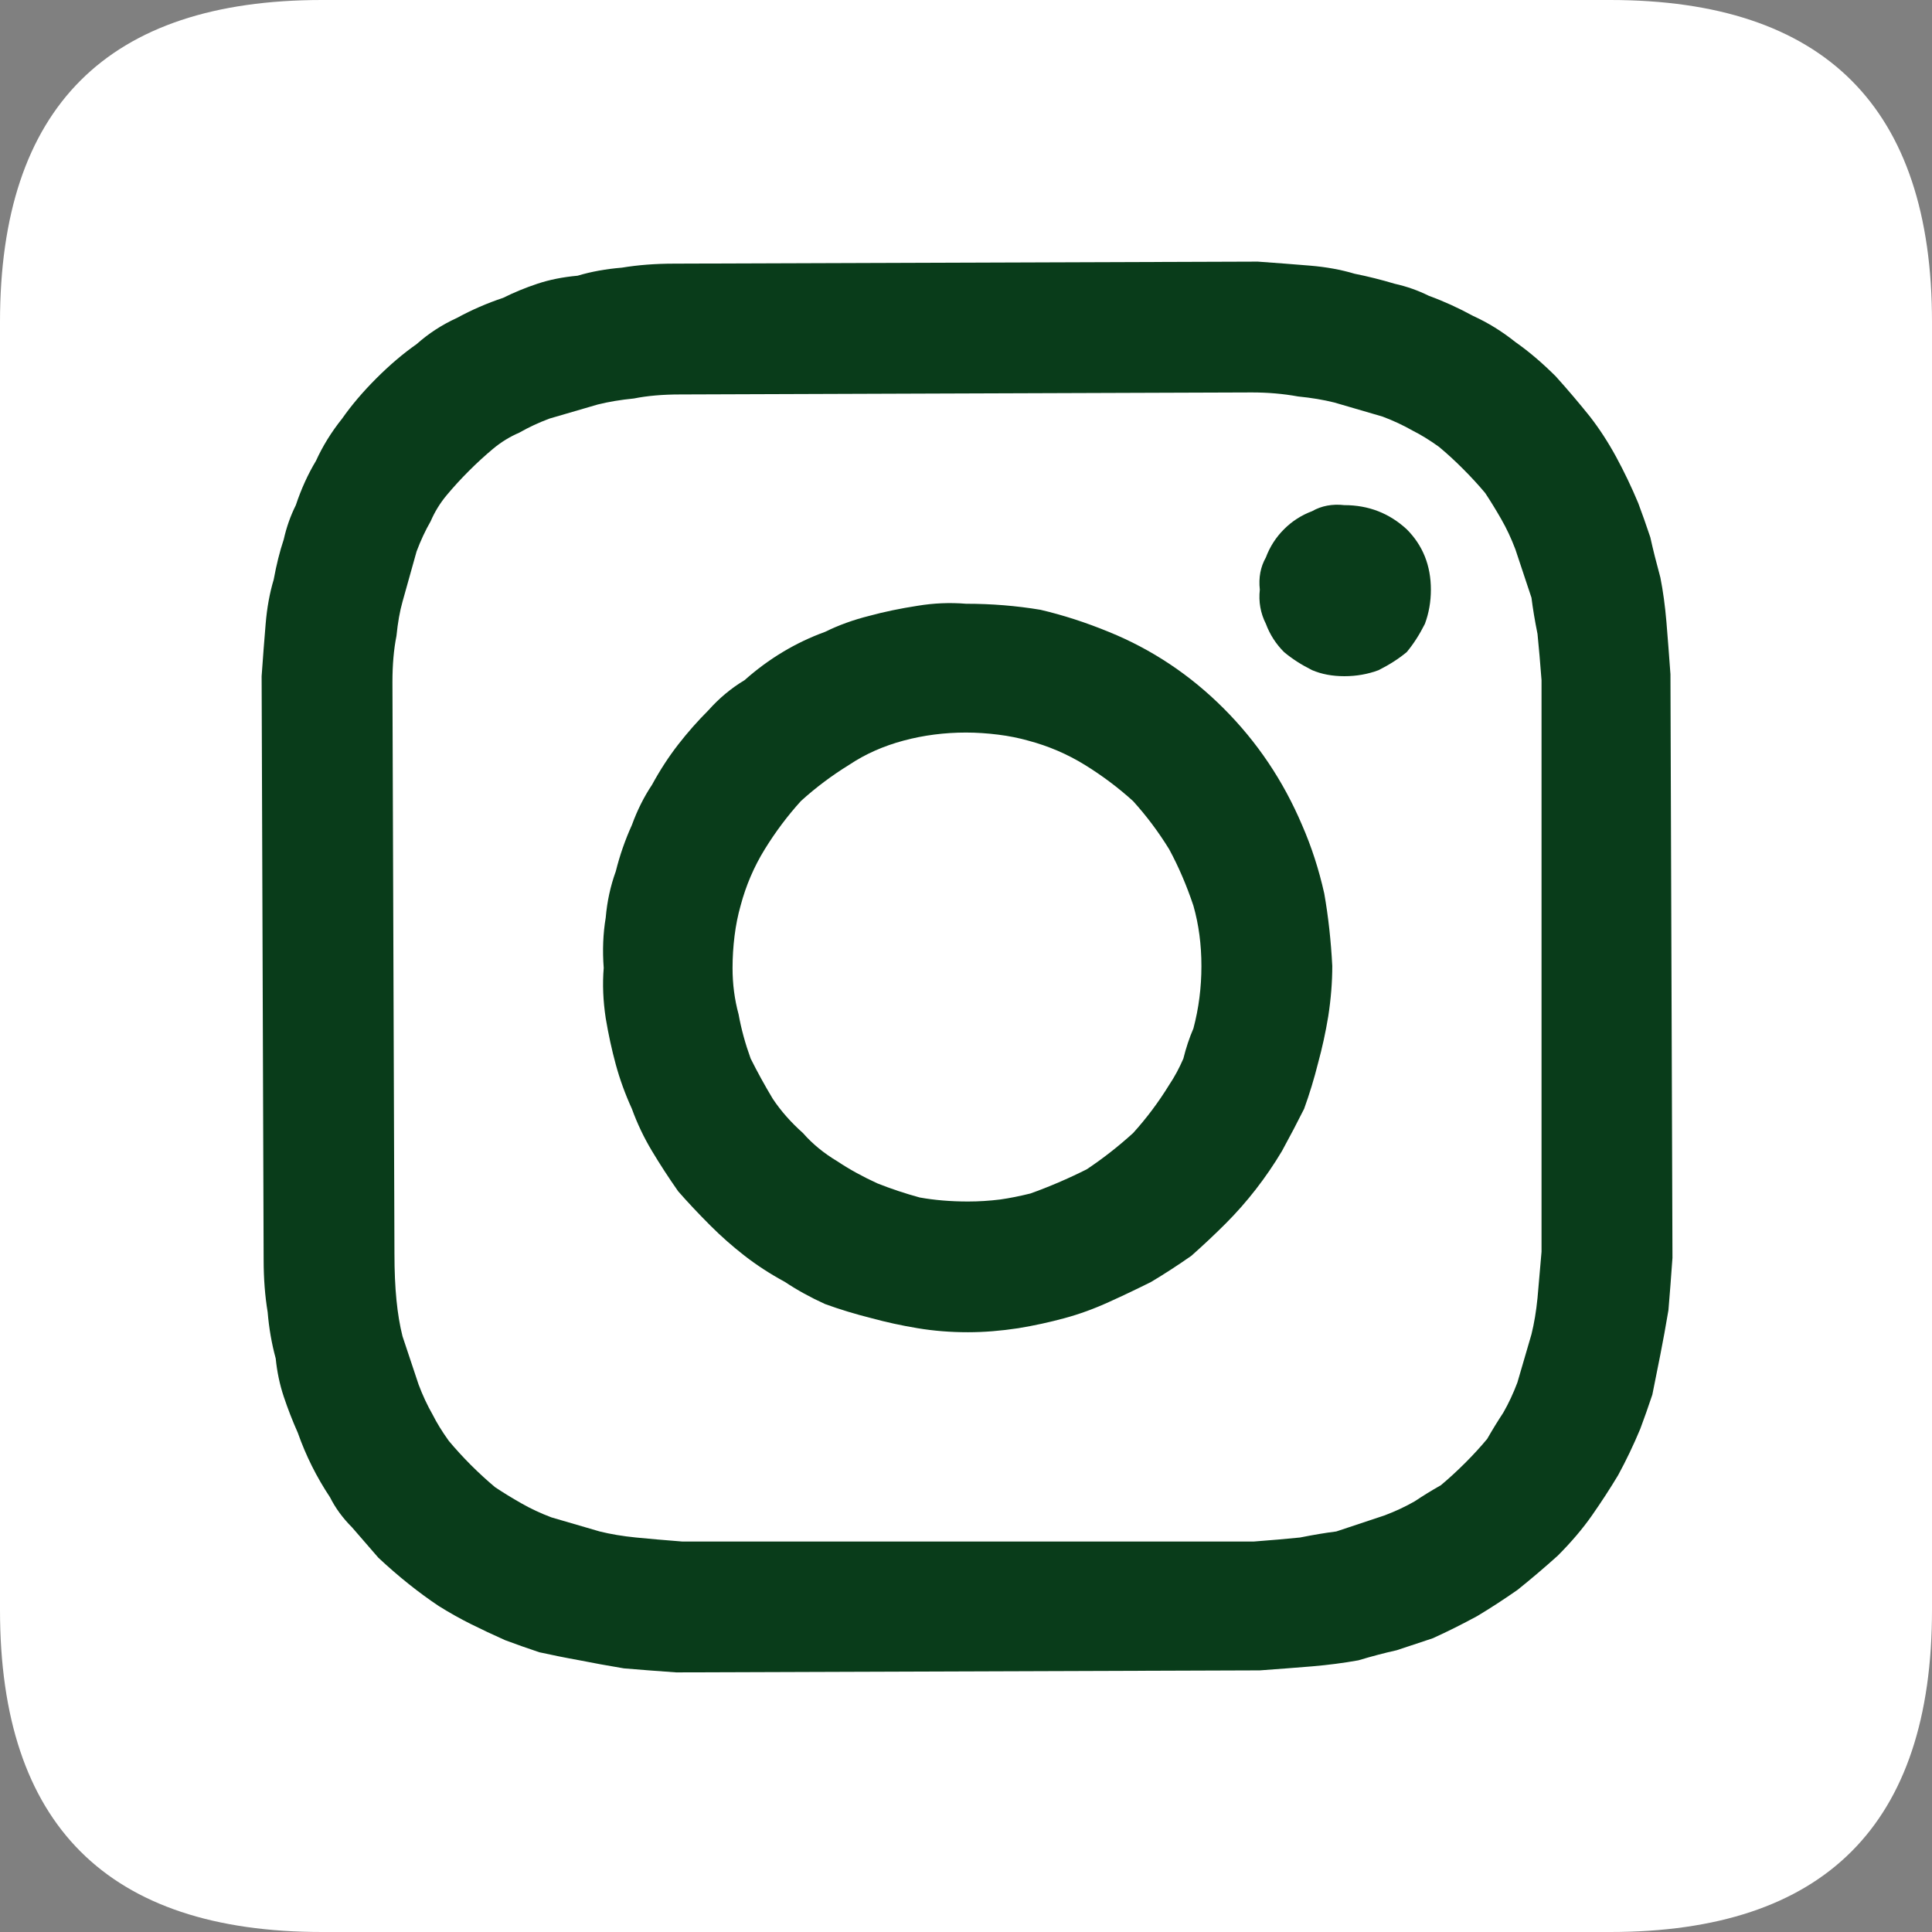 <?xml version="1.0" encoding="utf-8"?>
<!-- Generator: Adobe Illustrator 15.1.0, SVG Export Plug-In . SVG Version: 6.00 Build 0)  -->
<!DOCTYPE svg PUBLIC "-//W3C//DTD SVG 1.1//EN" "http://www.w3.org/Graphics/SVG/1.1/DTD/svg11.dtd">
<svg version="1.1" id="Layer_1" xmlns="http://www.w3.org/2000/svg" xmlns:xlink="http://www.w3.org/1999/xlink" x="0px" y="0px"
	 width="48px" height="48px" viewBox="0 0 48 48" enable-background="new 0 0 48 48" xml:space="preserve">
<rect x="0" y="0" width="48" height="48" fill="#808080" stroke="none"/>
<g>
	<g>
		<path fill-rule="evenodd" clip-rule="evenodd" fill="#FFFFFF" d="M0,40V8c0-5.333,2.667-8,8-8h32c5.333,0,8,2.667,8,8v32
			c0,5.333-2.667,8-8,8H8C2.667,48,0,45.333,0,40z"/>
	</g>
	<g>
		<path fill-rule="evenodd" clip-rule="evenodd" fill="#093C1A" d="M13.35,7.05c0.3-0.1,0.633-0.167,1-0.2
			c0.333-0.1,0.7-0.167,1.1-0.2c0.4-0.066,0.833-0.1,1.3-0.1l14.5-0.05c0.467,0.033,0.9,0.067,1.3,0.1
			c0.4,0.033,0.767,0.1,1.101,0.2c0.333,0.067,0.666,0.15,1,0.25c0.3,0.067,0.583,0.167,0.85,0.3c0.366,0.133,0.733,0.3,1.1,0.5
			c0.367,0.167,0.717,0.383,1.051,0.65c0.333,0.233,0.666,0.517,1,0.85c0.3,0.333,0.583,0.667,0.85,1c0.233,0.3,0.45,0.633,0.65,1
			c0.199,0.367,0.383,0.75,0.55,1.15c0.1,0.267,0.2,0.55,0.3,0.85c0.066,0.3,0.15,0.633,0.25,1c0.066,0.333,0.116,0.7,0.15,1.1
			c0.033,0.4,0.066,0.833,0.1,1.3l0.05,14.5c-0.033,0.467-0.066,0.9-0.1,1.3c-0.067,0.4-0.134,0.767-0.2,1.101
			c-0.066,0.333-0.134,0.666-0.2,1c-0.1,0.3-0.2,0.583-0.3,0.85c-0.167,0.4-0.35,0.783-0.55,1.15c-0.2,0.333-0.417,0.666-0.65,1
			c-0.233,0.333-0.517,0.666-0.85,1c-0.334,0.3-0.667,0.583-1,0.85c-0.334,0.233-0.667,0.45-1,0.65
			c-0.367,0.199-0.733,0.383-1.101,0.55C35.3,40.8,35,40.9,34.7,41c-0.3,0.066-0.617,0.15-0.95,0.25
			c-0.367,0.066-0.75,0.116-1.15,0.15c-0.399,0.033-0.833,0.066-1.3,0.1l-14.5,0.05c-0.466-0.033-0.9-0.066-1.3-0.1
			c-0.4-0.066-0.767-0.134-1.1-0.2c-0.367-0.066-0.7-0.134-1-0.2c-0.3-0.1-0.583-0.2-0.85-0.3c-0.3-0.134-0.583-0.267-0.85-0.4
			c-0.267-0.133-0.534-0.283-0.8-0.449c-0.5-0.334-1-0.733-1.5-1.2c-0.233-0.267-0.45-0.517-0.65-0.75
			c-0.233-0.233-0.417-0.483-0.55-0.75c-0.333-0.5-0.6-1.033-0.8-1.601C7.267,35.3,7.15,35,7.05,34.7c-0.1-0.3-0.167-0.617-0.2-0.95
			c-0.1-0.366-0.167-0.75-0.2-1.15c-0.066-0.399-0.1-0.833-0.1-1.3L6.5,16.8c0.033-0.466,0.066-0.9,0.1-1.3
			c0.033-0.4,0.1-0.767,0.2-1.1c0.067-0.367,0.15-0.7,0.25-1c0.067-0.3,0.167-0.583,0.3-0.85c0.133-0.4,0.3-0.767,0.5-1.1
			c0.167-0.367,0.383-0.717,0.65-1.05c0.233-0.333,0.517-0.667,0.85-1c0.333-0.333,0.667-0.617,1-0.85c0.3-0.267,0.633-0.483,1-0.65
			c0.367-0.2,0.75-0.367,1.15-0.5C12.767,7.267,13.05,7.15,13.35,7.05z M15.75,9.9c-0.333,0.033-0.633,0.083-0.9,0.15l-1.2,0.35
			c-0.267,0.1-0.517,0.217-0.75,0.35c-0.233,0.1-0.45,0.233-0.65,0.4c-0.2,0.167-0.4,0.35-0.6,0.55c-0.2,0.2-0.383,0.4-0.55,0.6
			c-0.167,0.2-0.3,0.417-0.4,0.65c-0.134,0.233-0.25,0.483-0.35,0.75L10,14.95c-0.066,0.233-0.117,0.517-0.15,0.85
			c-0.067,0.333-0.1,0.717-0.1,1.15l0.05,14.2c0,0.433,0.017,0.816,0.05,1.149c0.033,0.334,0.083,0.634,0.15,0.9l0.4,1.2
			c0.1,0.267,0.217,0.517,0.35,0.75c0.1,0.199,0.233,0.416,0.4,0.649c0.167,0.2,0.35,0.4,0.55,0.601c0.2,0.199,0.4,0.383,0.6,0.55
			c0.2,0.133,0.417,0.267,0.65,0.399c0.233,0.134,0.483,0.25,0.75,0.351l1.2,0.35c0.267,0.066,0.567,0.117,0.9,0.15
			c0.333,0.033,0.717,0.066,1.15,0.1h14.2c0.433-0.033,0.816-0.066,1.149-0.1c0.333-0.066,0.634-0.117,0.9-0.15l1.2-0.399
			c0.267-0.101,0.517-0.217,0.75-0.351c0.199-0.133,0.416-0.267,0.649-0.399c0.2-0.167,0.4-0.351,0.601-0.551
			c0.199-0.199,0.383-0.399,0.55-0.6c0.133-0.233,0.267-0.45,0.399-0.65c0.134-0.233,0.25-0.483,0.351-0.75l0.35-1.199
			c0.066-0.267,0.117-0.567,0.15-0.9c0.033-0.366,0.066-0.75,0.1-1.15V16.9c-0.033-0.433-0.066-0.816-0.1-1.15
			c-0.067-0.333-0.117-0.633-0.15-0.9l-0.399-1.2c-0.101-0.267-0.217-0.517-0.351-0.75c-0.133-0.233-0.267-0.45-0.399-0.65
			c-0.167-0.2-0.351-0.4-0.551-0.6c-0.199-0.2-0.399-0.383-0.6-0.55c-0.233-0.167-0.45-0.3-0.65-0.4
			c-0.233-0.133-0.483-0.25-0.75-0.35L33.15,10c-0.268-0.067-0.567-0.117-0.9-0.15c-0.367-0.067-0.75-0.1-1.15-0.1L16.9,9.8
			C16.467,9.8,16.083,9.833,15.75,9.9z M21.6,15.3c0.367-0.1,0.767-0.183,1.2-0.25c0.4-0.066,0.8-0.083,1.2-0.05
			c0.633,0,1.25,0.05,1.85,0.15c0.567,0.133,1.134,0.317,1.7,0.55c1.066,0.433,2.017,1.066,2.851,1.9
			c0.833,0.833,1.482,1.8,1.949,2.9c0.233,0.533,0.417,1.1,0.551,1.7c0.1,0.566,0.166,1.167,0.199,1.8c0,0.4-0.033,0.816-0.1,1.25
			c-0.066,0.4-0.15,0.783-0.25,1.15c-0.1,0.399-0.217,0.783-0.35,1.149c-0.167,0.334-0.351,0.684-0.551,1.05
			c-0.199,0.334-0.416,0.65-0.649,0.95s-0.483,0.584-0.75,0.851s-0.55,0.533-0.851,0.8c-0.333,0.233-0.666,0.45-1,0.649
			c-0.333,0.167-0.683,0.334-1.05,0.5c-0.366,0.167-0.733,0.301-1.1,0.4c-0.367,0.1-0.75,0.184-1.15,0.25
			c-0.434,0.066-0.85,0.1-1.25,0.1c-0.433,0-0.85-0.033-1.25-0.1c-0.4-0.066-0.783-0.15-1.15-0.25c-0.4-0.1-0.783-0.217-1.15-0.35
			c-0.367-0.167-0.7-0.351-1-0.551c-0.367-0.199-0.7-0.416-1-0.649s-0.583-0.483-0.85-0.75c-0.3-0.3-0.566-0.584-0.8-0.851
			c-0.233-0.333-0.45-0.666-0.65-1c-0.2-0.333-0.367-0.683-0.5-1.05c-0.167-0.366-0.3-0.733-0.4-1.1
			c-0.1-0.367-0.183-0.75-0.25-1.15c-0.066-0.434-0.083-0.85-0.05-1.25c-0.033-0.433-0.017-0.85,0.05-1.25
			c0.034-0.4,0.117-0.783,0.25-1.15c0.1-0.4,0.233-0.783,0.4-1.15c0.133-0.367,0.3-0.7,0.5-1c0.2-0.367,0.417-0.7,0.65-1
			s0.483-0.583,0.75-0.85c0.267-0.3,0.566-0.55,0.9-0.75c0.3-0.267,0.617-0.5,0.95-0.7c0.333-0.2,0.683-0.367,1.05-0.5
			C20.833,15.533,21.2,15.4,21.6,15.3z M19.9,19.9c-0.333,0.367-0.633,0.767-0.9,1.2c-0.267,0.433-0.467,0.9-0.6,1.4
			c-0.066,0.233-0.117,0.483-0.15,0.75s-0.05,0.533-0.05,0.8c0,0.4,0.05,0.783,0.15,1.15c0.066,0.366,0.167,0.733,0.3,1.1
			c0.167,0.334,0.35,0.667,0.55,1c0.2,0.3,0.45,0.584,0.75,0.851c0.233,0.267,0.517,0.5,0.85,0.699c0.3,0.2,0.634,0.384,1,0.551
			c0.333,0.133,0.684,0.25,1.05,0.35c0.367,0.066,0.767,0.1,1.2,0.1c0.267,0,0.533-0.017,0.8-0.05
			c0.233-0.033,0.483-0.083,0.75-0.149c0.467-0.167,0.934-0.367,1.4-0.601c0.4-0.267,0.783-0.566,1.15-0.899
			c0.333-0.367,0.633-0.767,0.899-1.2c0.134-0.2,0.25-0.417,0.351-0.65c0.066-0.267,0.149-0.517,0.25-0.75
			c0.133-0.5,0.199-1.017,0.199-1.55s-0.066-1.033-0.199-1.5c-0.167-0.5-0.367-0.967-0.601-1.4c-0.267-0.434-0.566-0.833-0.899-1.2
			c-0.367-0.333-0.768-0.633-1.2-0.9c-0.434-0.267-0.9-0.467-1.4-0.6c-0.233-0.066-0.483-0.117-0.75-0.15S24.267,18.2,24,18.2
			c-0.533,0-1.05,0.066-1.55,0.2S21.5,18.733,21.1,19C20.667,19.267,20.267,19.567,19.9,19.9z M31.3,14.65
			c-0.033-0.3,0.017-0.566,0.15-0.8c0.1-0.267,0.25-0.5,0.45-0.7c0.199-0.2,0.433-0.35,0.699-0.45c0.233-0.133,0.5-0.184,0.801-0.15
			c0.6,0,1.116,0.2,1.55,0.6c0.399,0.4,0.6,0.9,0.6,1.5c0,0.3-0.05,0.583-0.149,0.85c-0.134,0.267-0.284,0.5-0.45,0.7
			c-0.2,0.167-0.434,0.316-0.7,0.45c-0.267,0.1-0.55,0.15-0.85,0.15c-0.301,0-0.567-0.05-0.801-0.15
			c-0.267-0.133-0.5-0.283-0.699-0.45c-0.2-0.2-0.351-0.434-0.45-0.7C31.316,15.233,31.267,14.95,31.3,14.65z"/>
	</g>
</g>
</svg>
